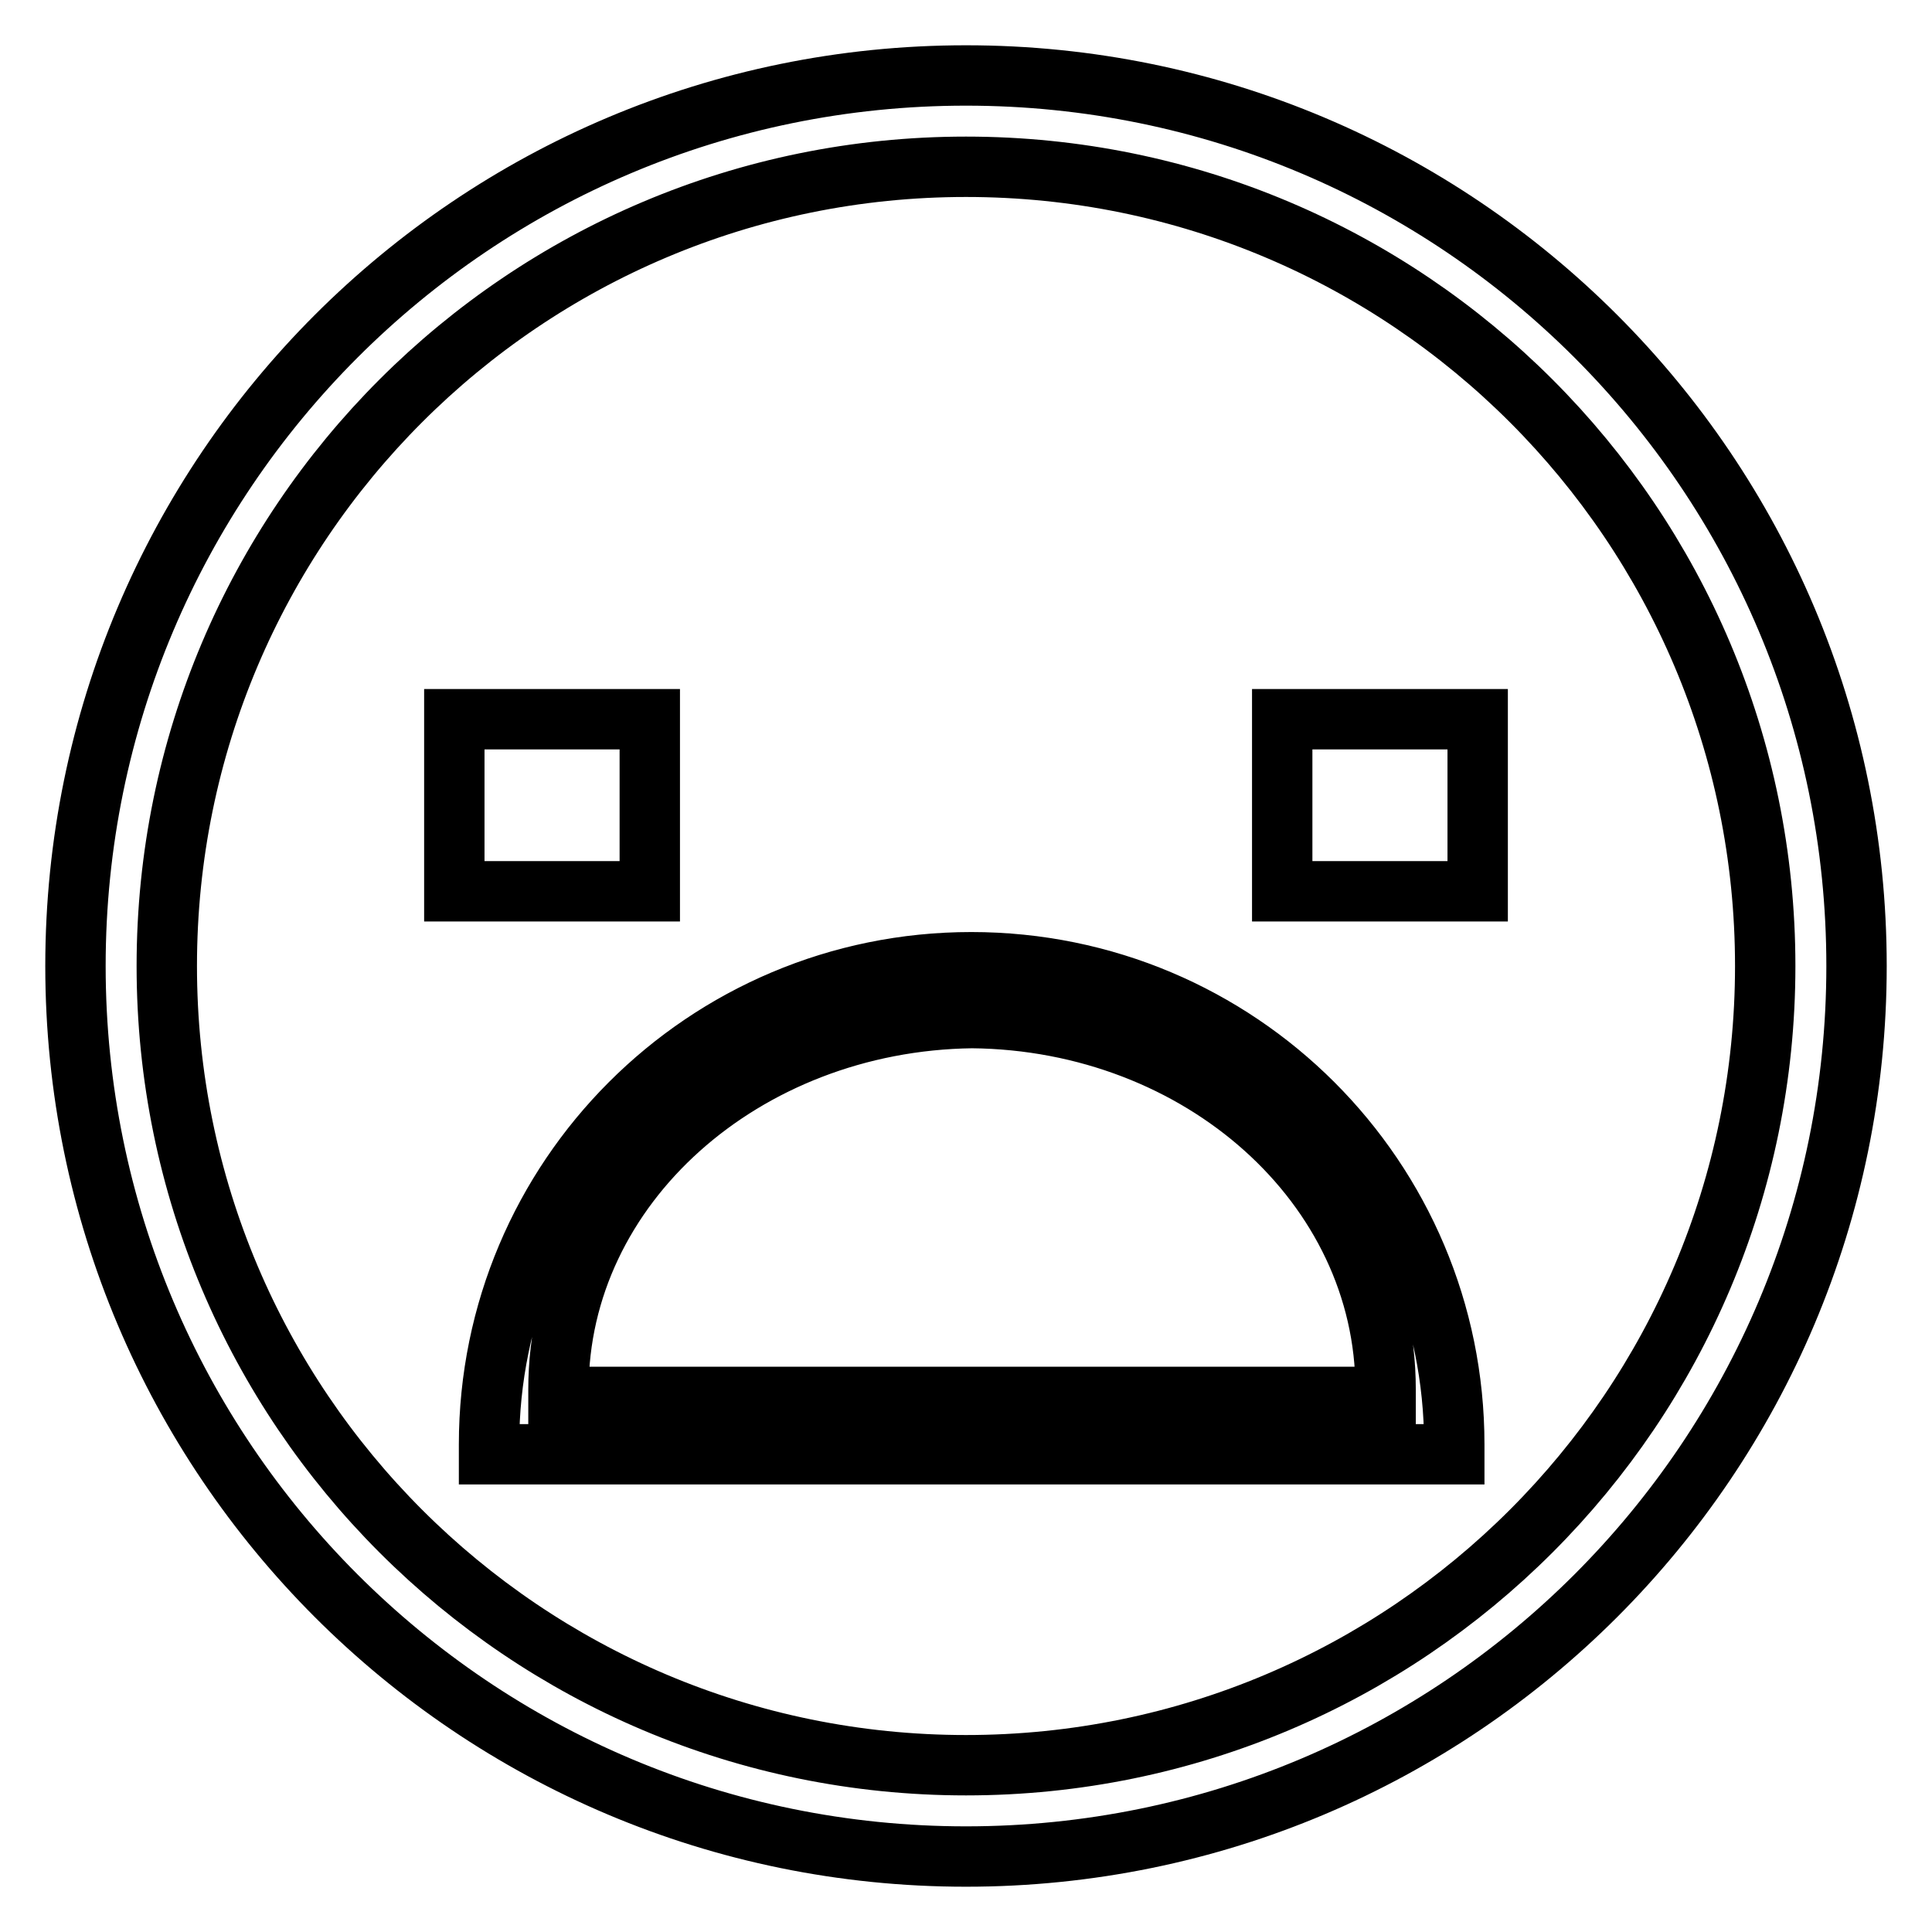 <?xml version="1.0" encoding="utf-8"?>
<!-- Svg Vector Icons : http://www.onlinewebfonts.com/icon -->
<!DOCTYPE svg PUBLIC "-//W3C//DTD SVG 1.1//EN" "http://www.w3.org/Graphics/SVG/1.1/DTD/svg11.dtd">
<svg version="1.1" xmlns="http://www.w3.org/2000/svg" xmlns:xlink="http://www.w3.org/1999/xlink" x="0px" y="0px" viewBox="0 0 256 256" enable-background="new 0 0 256 256" xml:space="preserve">
<g> <path stroke-width="8" fill-opacity="0" stroke="#000000"  d="M128,246c-65.2,0-118-52.8-118-118C10,62.8,62.8,10,128,10c65.2,0,118,52.8,118,118 C246,193.2,193.2,246,128,246z M128,22.1C69.5,22.1,22.1,69.5,22.1,128c0,58.5,47.4,105.9,105.9,105.9S233.9,186.5,233.9,128 c0,0,0,0,0,0C233.9,69.5,186.5,22.1,128,22.1z M169.9,95.3h25.9v22.8h-25.9V95.3z M192.7,191.4c0,0.4,0,0.9,0,1.3H64.8 c0-0.4,0-0.9,0-1.3c0-35.3,28.6-63.9,63.9-63.9C164.1,127.5,192.7,156.1,192.7,191.4L192.7,191.4z M128.8,134.9 c-30.3,0.4-54.8,22.3-54.8,49.2c0,0.3,0,0.7,0,1h109.6c0-0.3,0-0.7,0-1C183.6,157.1,159.1,135.2,128.8,134.9L128.8,134.9z  M60.2,95.3h25.9v22.8H60.2V95.3z"/></g>
</svg>